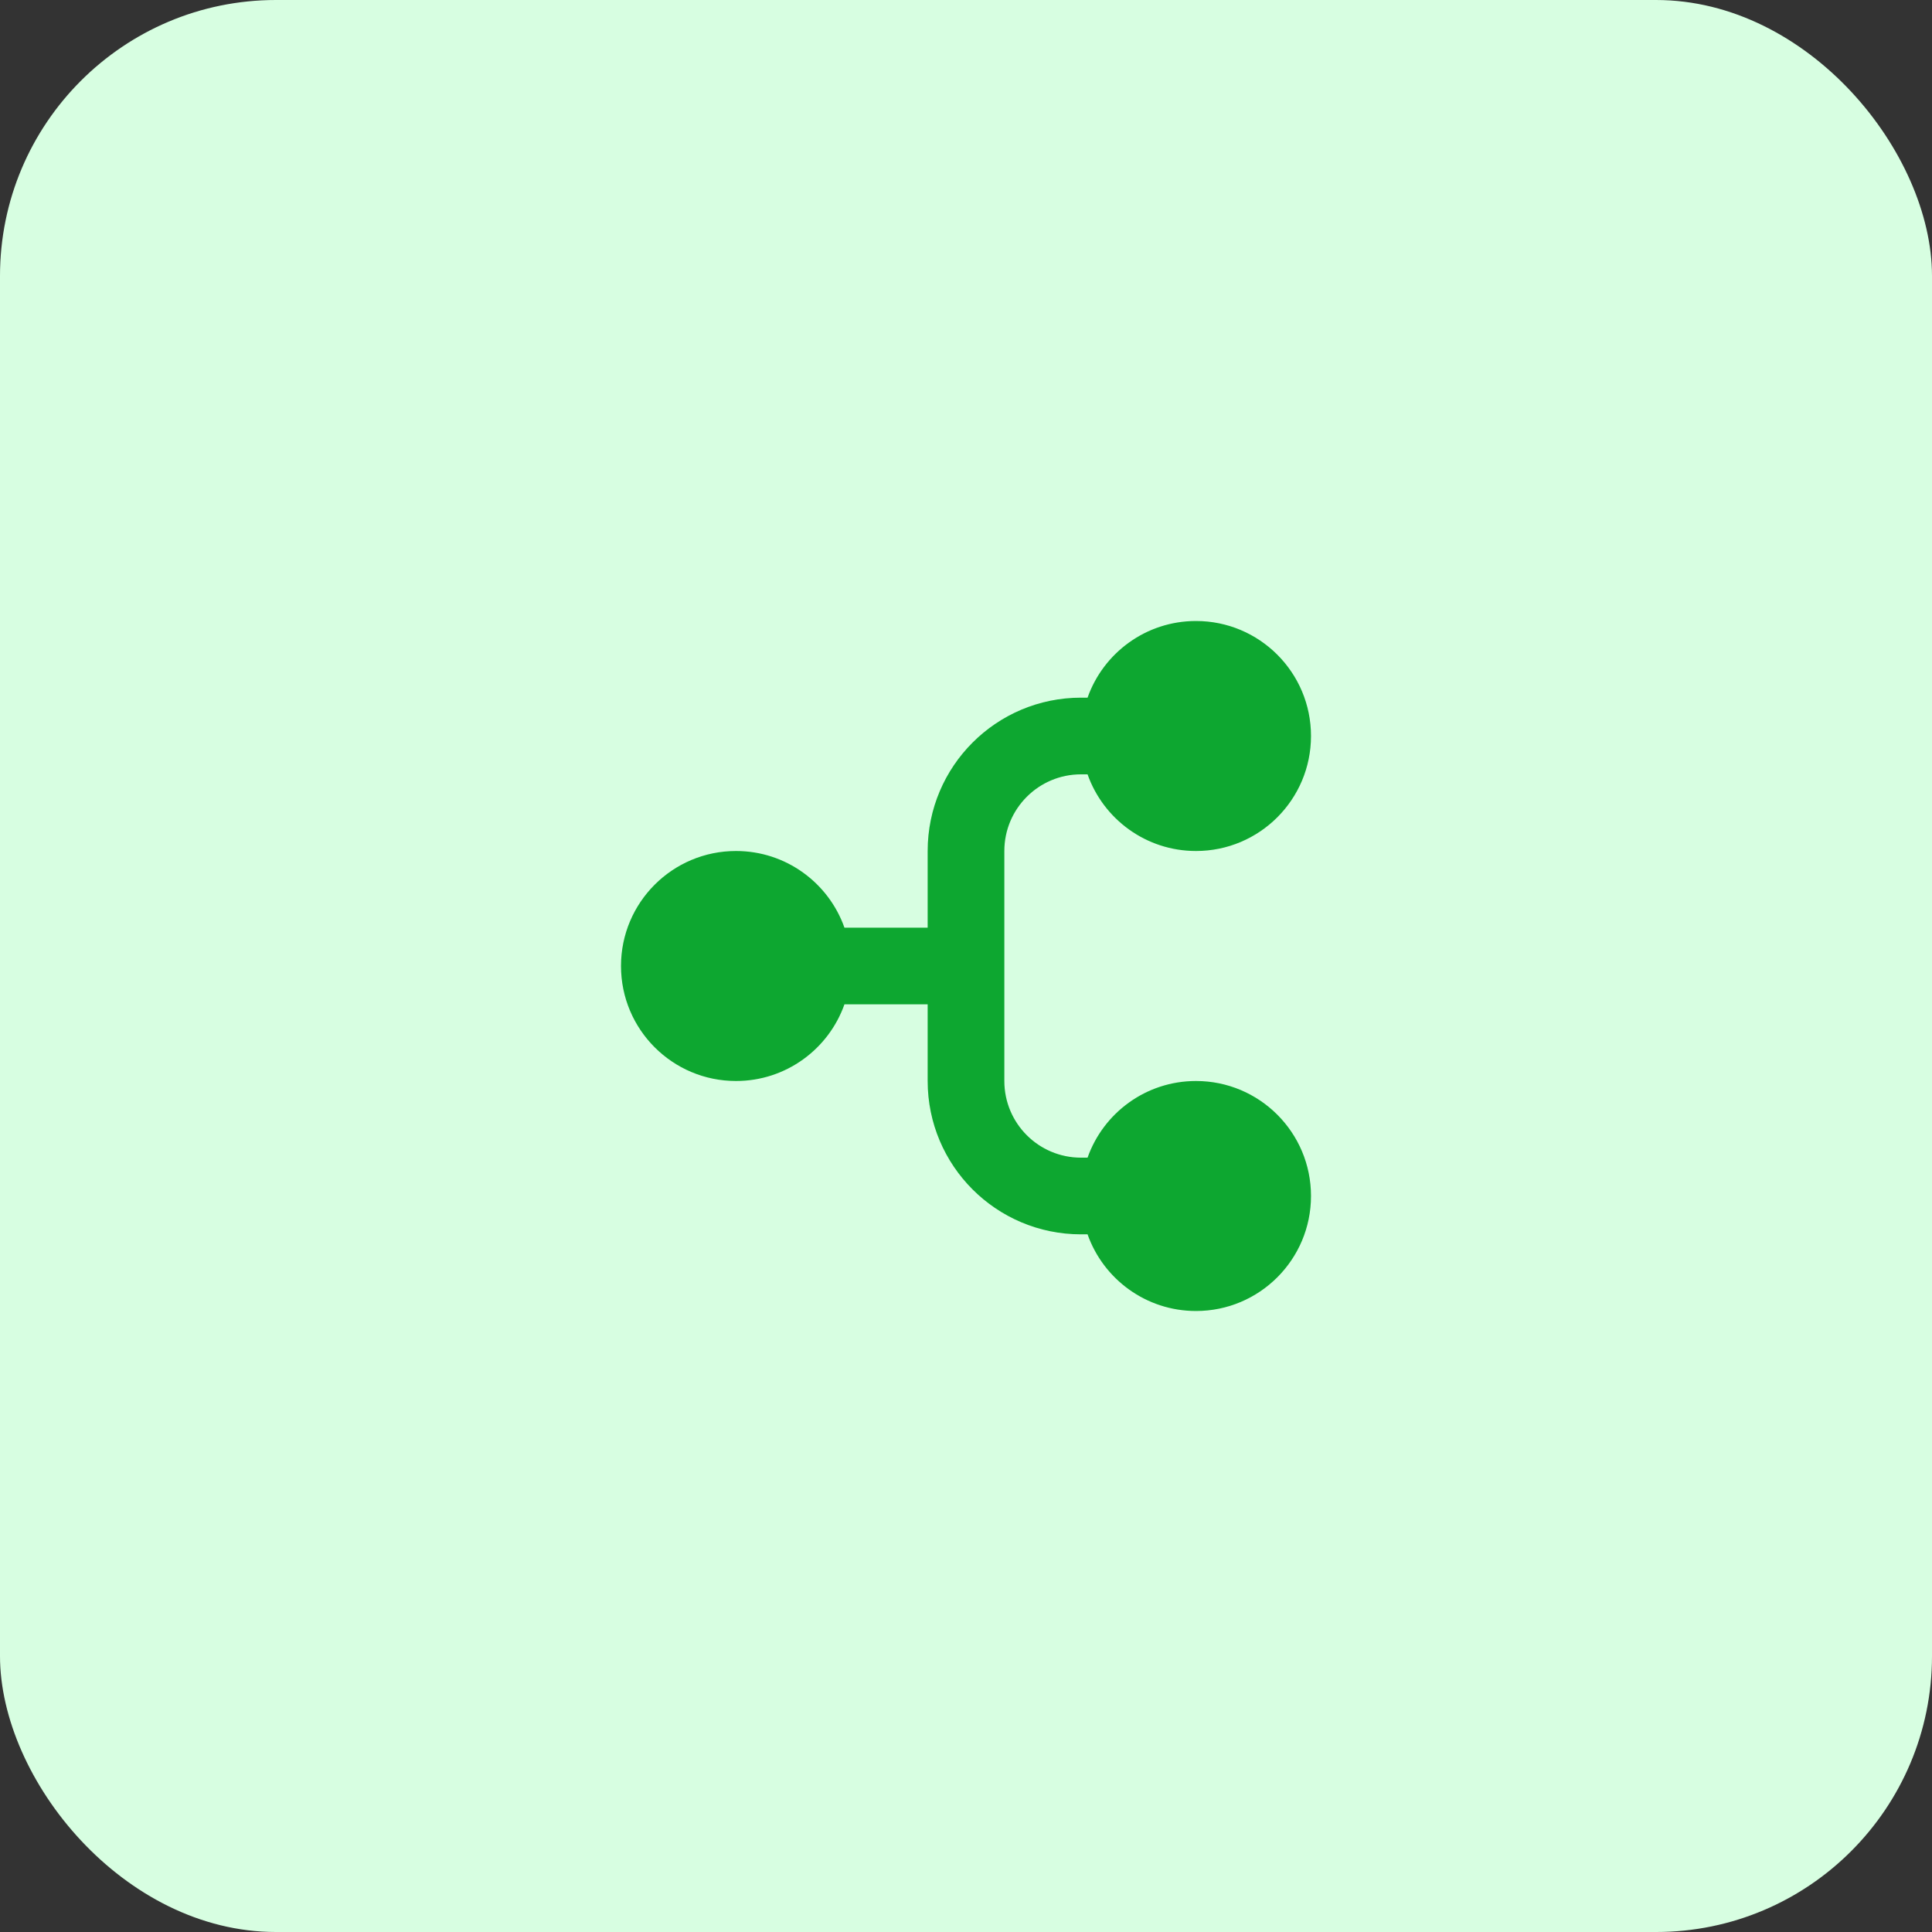 <?xml version="1.0" encoding="UTF-8"?> <svg xmlns="http://www.w3.org/2000/svg" width="84" height="84" viewBox="0 0 84 84" fill="none"><rect x="0" y="0" width="84" height="84" fill="#333333" stroke="none"/><rect width="84" height="84" rx="12" fill="#D7FEE1"></rect><path d="M52 37C49.823 37 47.971 35.609 47.285 33.667L47 33.667C45.159 33.667 43.667 35.159 43.667 37L43.667 47C43.667 48.841 45.159 50.333 47 50.333L47.285 50.333C47.971 48.391 49.823 47 52 47C54.761 47 57 49.239 57 52C57 54.761 54.761 57 52 57C49.823 57 47.971 55.609 47.285 53.667L47 53.667C43.318 53.667 40.333 50.682 40.333 47L40.333 43.667L36.715 43.667C36.029 45.609 34.177 47 32 47C29.238 47 27 44.761 27 42C27 39.239 29.238 37 32 37C34.177 37 36.029 38.391 36.715 40.333L40.333 40.333L40.333 37C40.333 33.318 43.318 30.333 47 30.333L47.285 30.333C47.971 28.391 49.823 27 52 27C54.761 27 57 29.239 57 32C57 34.761 54.761 37 52 37Z" fill="#0DA730"></path></svg> 
